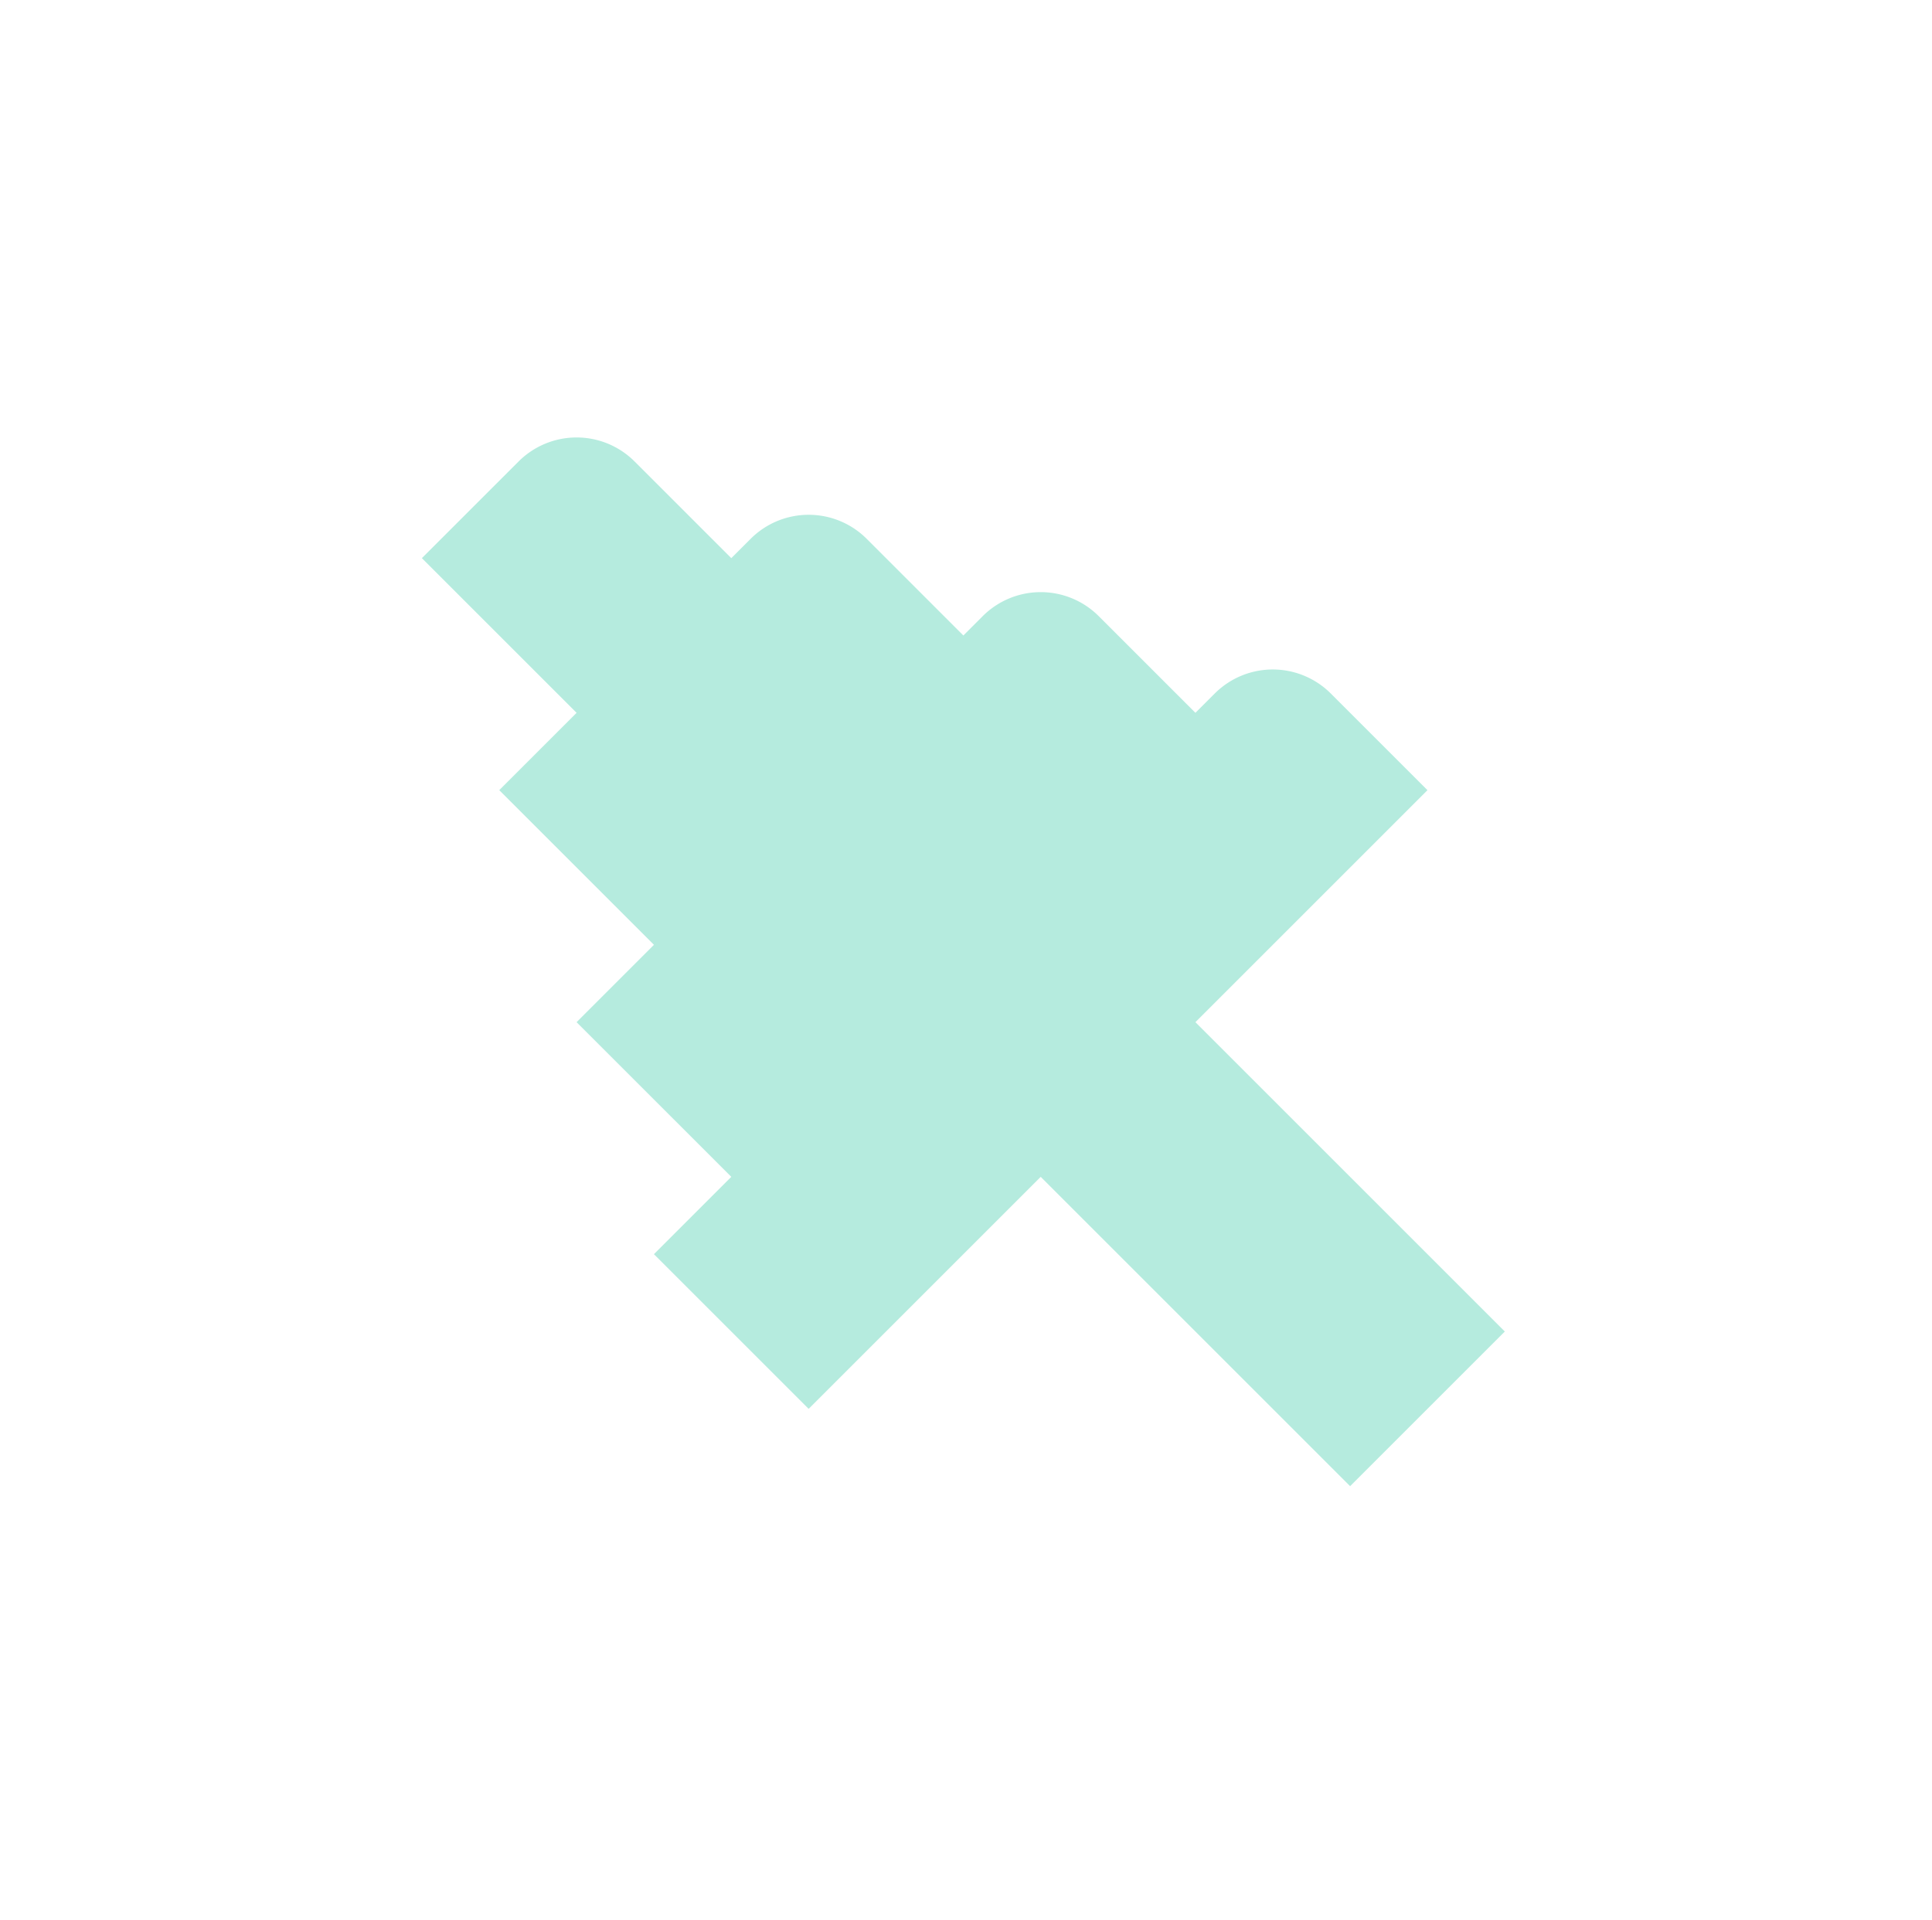 <svg xmlns="http://www.w3.org/2000/svg" width="123.633" height="122.888" viewBox="0 0 123.633 122.888"><g id="Groupe_14405" data-name="Groupe 14405" transform="translate(-1059 -2707)"><rect id="Image_27" data-name="Image 27" width="123.633" height="122.888" transform="translate(1059 2707)" fill="none"></rect><g id="Groupe_14124" data-name="Groupe 14124" transform="translate(8453 -10967.984)"><path id="Trac&#xE9;_915" data-name="Trac&#xE9; 915" d="M0,0-9.9-9.9l4.95-4.95,9.9-9.9-6.187-6.187a5.251,5.251,0,0,0-7.425,0L-9.9-29.7l-6.187-6.188a5.25,5.25,0,0,0-7.424,0l-1.238,1.238-6.187-6.188a5.251,5.251,0,0,0-7.425,0L-39.6-39.6l-6.187-6.187a5.249,5.249,0,0,0-7.425,0L-59.4-39.6l9.9,9.9-4.949,4.949,9.9,9.9L-49.5-9.9-39.6,0l-4.95,4.95,9.9,9.9,9.9-9.9L-19.8,0l9.9,9.9L0,19.8,9.9,9.9Z" transform="translate(-7307.603 13750.309)" fill="#b5ebde"></path></g></g></svg>